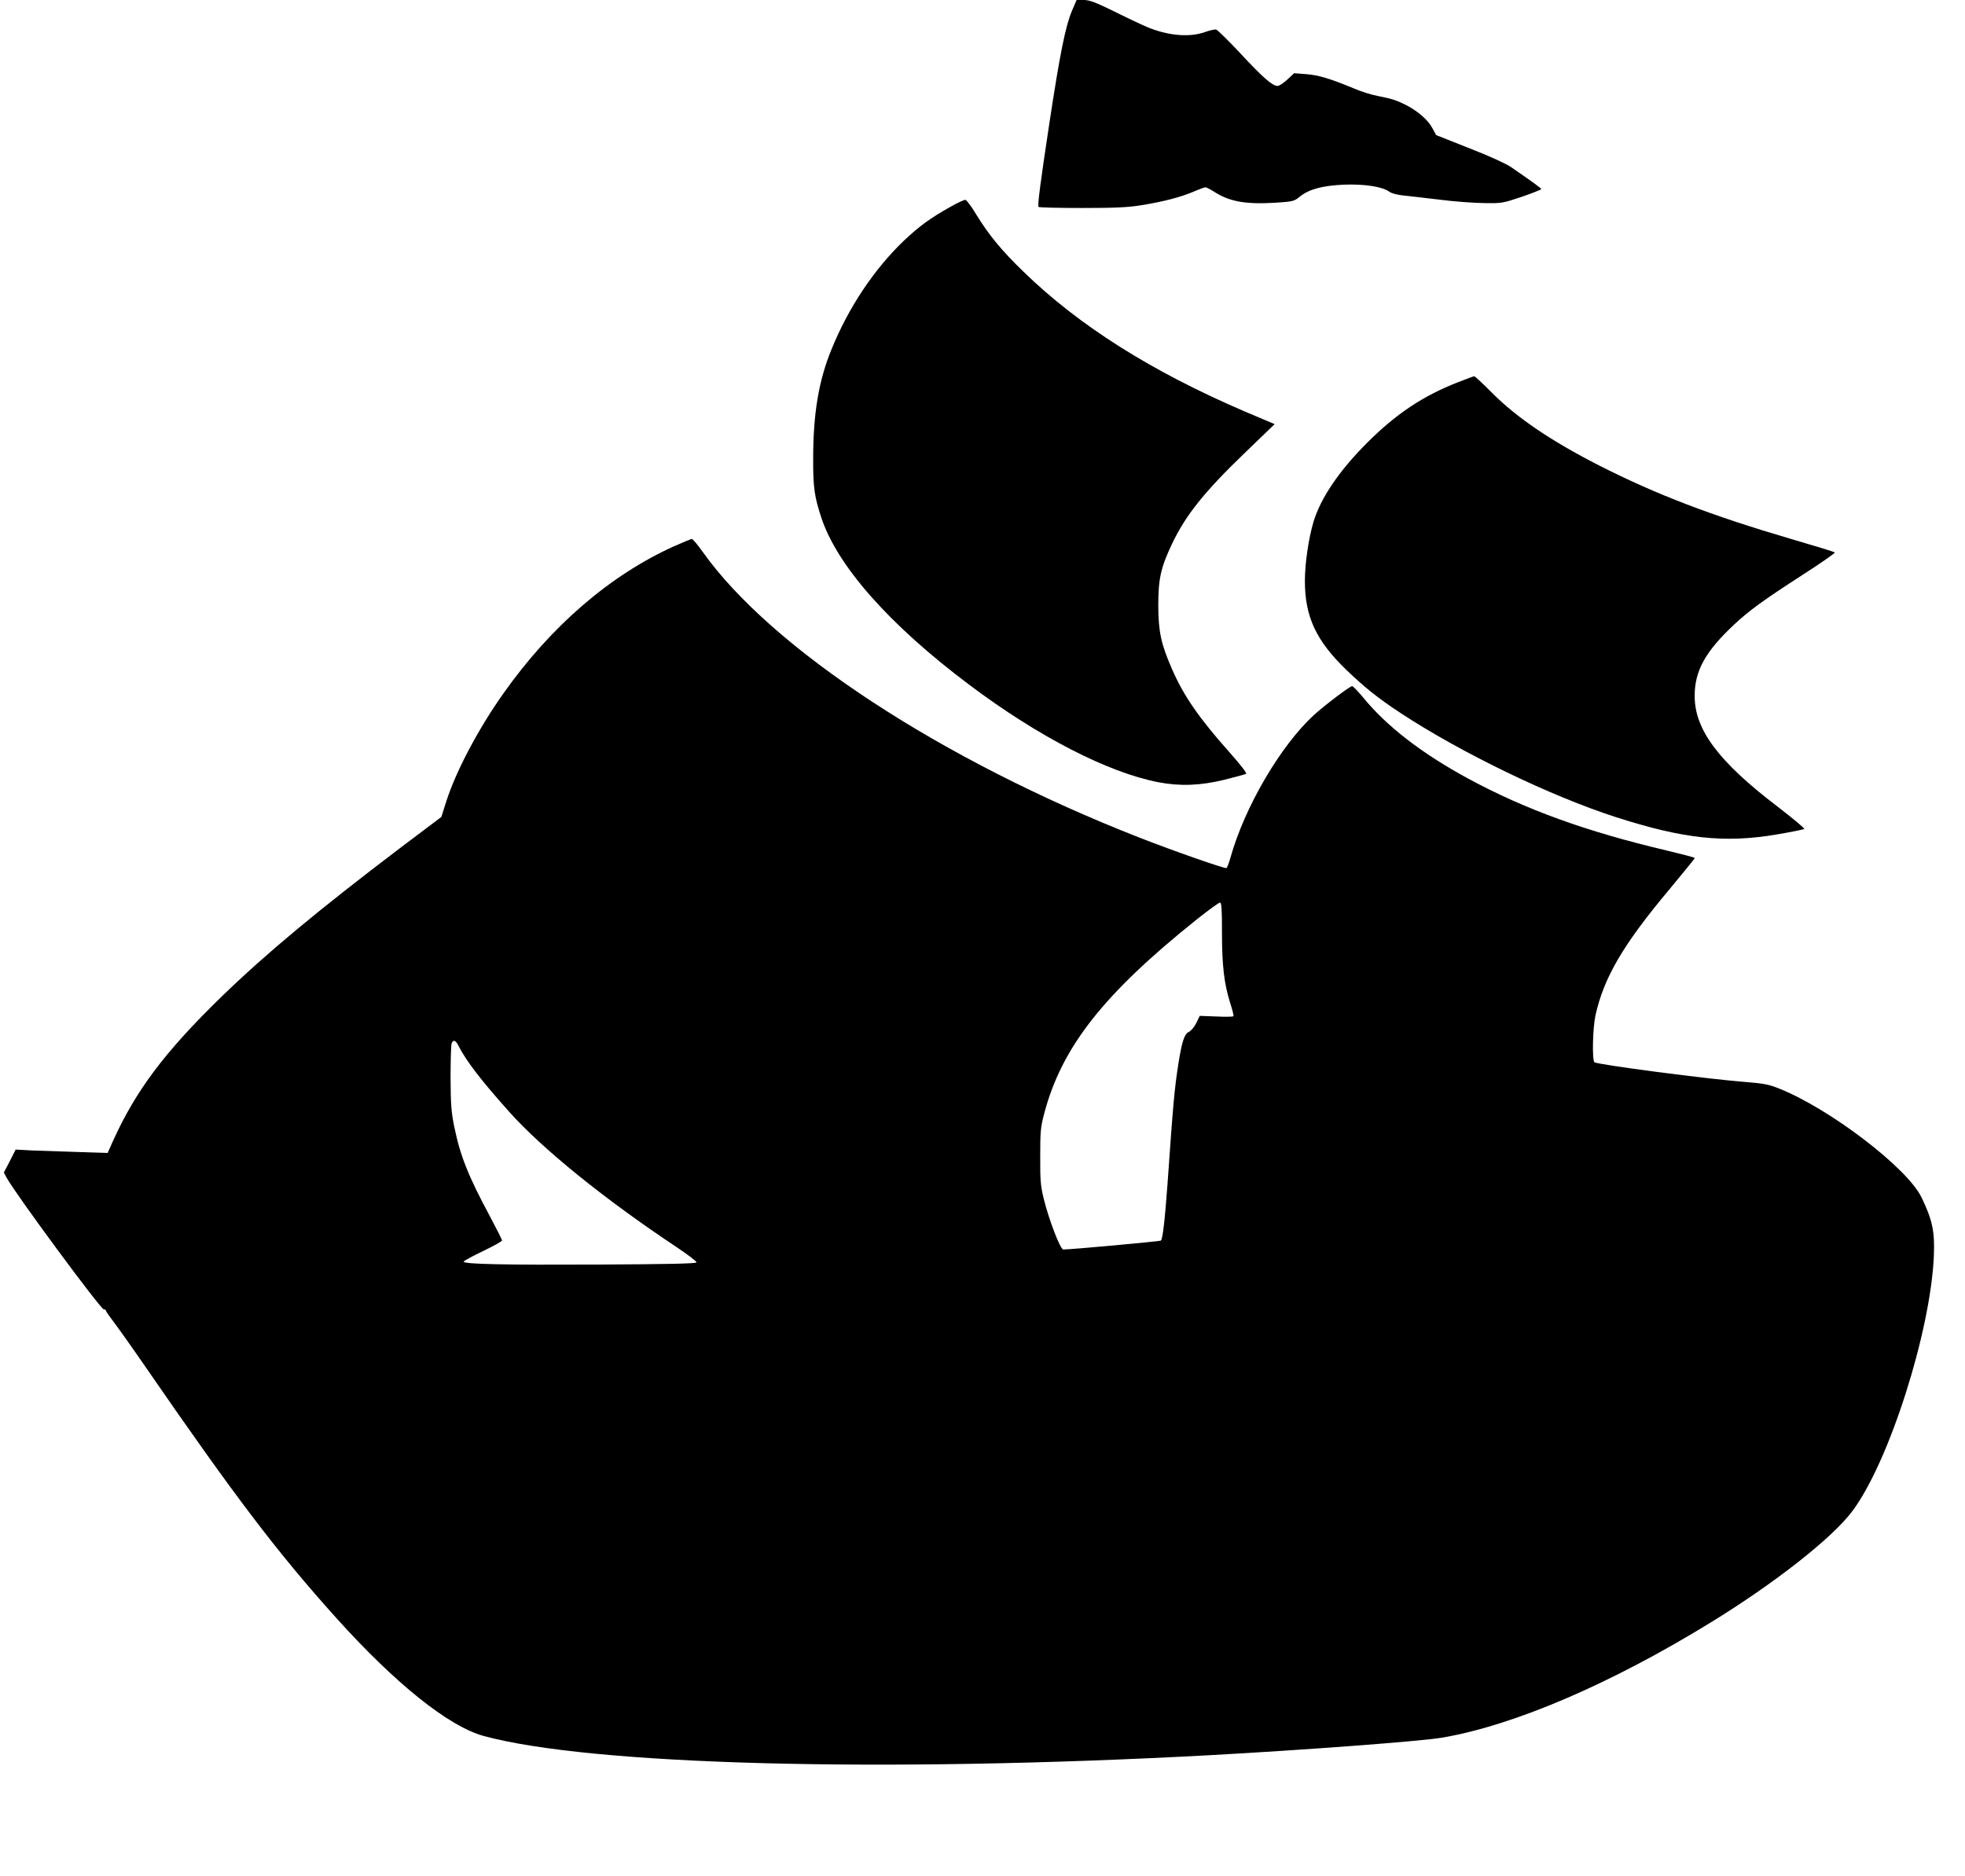 <?xml version="1.0" standalone="no"?>
<!DOCTYPE svg PUBLIC "-//W3C//DTD SVG 20010904//EN"
 "http://www.w3.org/TR/2001/REC-SVG-20010904/DTD/svg10.dtd">
<svg version="1.0" xmlns="http://www.w3.org/2000/svg"
 width="1280pt" height="1222pt" viewBox="0 0 1280 1222"
 preserveAspectRatio="xMidYMid meet">
<g transform="translate(0,1222) scale(0.1,-0.1)"
fill="#000000" stroke="none">
<path d="M6982 12148 c-42 -101 -78 -280 -146 -728 -57 -377 -79 -541 -71
-548 4 -4 131 -7 283 -7 217 0 301 4 386 18 143 23 255 52 340 88 37 16 73 29
79 29 5 0 31 -13 57 -30 99 -63 202 -82 393 -71 120 8 126 9 164 40 61 49 148
72 288 78 133 5 251 -13 295 -46 16 -11 52 -21 95 -25 39 -4 144 -16 235 -27
91 -12 219 -21 285 -22 117 -2 123 -1 248 41 70 24 127 47 127 50 -1 6 -47 40
-198 144 -30 21 -146 74 -270 122 l-217 86 -25 46 c-27 52 -96 112 -174 151
-60 30 -87 39 -182 58 -40 7 -112 30 -160 51 -150 62 -226 85 -306 91 l-78 6
-45 -42 c-24 -22 -53 -41 -63 -41 -33 0 -96 55 -242 212 -78 84 -150 154 -159
156 -9 1 -43 -6 -75 -18 -102 -35 -240 -22 -374 34 -31 13 -127 58 -211 100
-126 62 -164 76 -202 76 l-46 0 -31 -72z"/>
<path d="M6190 10872 c-132 -74 -201 -125 -300 -218 -195 -186 -363 -437 -474
-711 -83 -202 -119 -419 -119 -708 -1 -187 8 -251 53 -387 104 -315 445 -700
965 -1090 448 -337 903 -571 1231 -634 141 -27 274 -22 429 16 72 18 135 35
142 39 7 4 -35 57 -108 140 -197 221 -299 368 -374 541 -72 164 -89 243 -90
415 0 174 16 246 89 401 89 187 209 338 473 592 l196 189 -194 82 c-608 261
-1080 559 -1441 910 -145 140 -228 242 -309 374 -30 51 -62 93 -70 95 -8 1
-52 -19 -99 -46z"/>
<path d="M9500 9731 c-231 -90 -406 -207 -595 -396 -182 -182 -303 -361 -349
-515 -32 -107 -56 -272 -56 -384 0 -234 73 -390 271 -581 119 -114 206 -184
352 -280 396 -260 977 -541 1402 -678 441 -142 710 -171 1050 -113 94 16 173
32 178 36 4 3 -75 69 -175 146 -383 292 -539 500 -539 720 0 164 70 290 257
465 97 91 192 160 446 324 120 77 214 143 210 146 -4 4 -131 43 -282 87 -522
153 -882 291 -1252 479 -312 159 -536 311 -695 470 -62 62 -116 113 -120 112
-4 0 -51 -18 -103 -38z"/>
<path d="M4390 8661 c-416 -188 -801 -520 -1109 -956 -163 -229 -310 -507
-373 -703 l-33 -104 -260 -196 c-541 -410 -883 -695 -1171 -974 -370 -360
-558 -610 -708 -941 l-35 -78 -188 6 c-103 3 -238 8 -299 10 l-112 6 -38 -75
-39 -75 18 -33 c56 -104 613 -858 633 -858 8 0 14 -4 14 -8 0 -5 21 -35 46
-68 25 -32 121 -167 212 -299 584 -847 858 -1208 1242 -1635 386 -429 732
-706 960 -769 696 -190 2584 -241 4720 -126 621 34 1384 91 1525 115 468 80
1097 350 1745 748 421 258 800 556 928 730 238 320 507 1165 529 1657 7 161
-9 237 -80 384 -92 192 -597 578 -929 710 -62 25 -100 33 -205 41 -260 20
-982 115 -997 130 -16 16 -11 224 7 306 55 246 179 459 478 816 93 112 169
205 169 208 0 4 -82 25 -182 49 -523 123 -921 267 -1293 468 -304 165 -532
341 -687 531 -33 39 -64 72 -70 72 -15 0 -179 -124 -250 -189 -216 -198 -451
-599 -543 -929 -10 -34 -21 -65 -26 -67 -9 -6 -349 113 -566 198 -1291 505
-2399 1231 -2848 1865 -32 45 -63 82 -69 81 -6 -1 -58 -22 -116 -48z m3570
-2518 c0 -216 14 -331 54 -459 14 -43 23 -80 21 -84 -2 -4 -53 -5 -112 -2
l-108 4 -22 -46 c-13 -26 -34 -51 -48 -58 -30 -13 -46 -63 -69 -208 -26 -167
-34 -259 -71 -785 -17 -234 -31 -355 -43 -367 -5 -5 -584 -58 -636 -58 -19 0
-93 192 -127 330 -20 82 -24 119 -23 275 0 163 2 190 26 281 114 432 386 778
992 1263 77 61 145 111 153 111 10 0 13 -39 13 -197z m-4974 -735 c52 -102
148 -226 330 -430 217 -243 624 -572 1092 -883 73 -49 131 -93 129 -99 -3 -8
-193 -12 -628 -14 -622 -3 -889 2 -889 19 0 4 56 35 125 68 69 33 125 64 125
70 0 6 -35 75 -77 154 -142 264 -195 396 -234 587 -20 98 -23 145 -24 320 0
113 3 213 7 223 11 26 26 21 44 -15z"/>
</g>
</svg>
